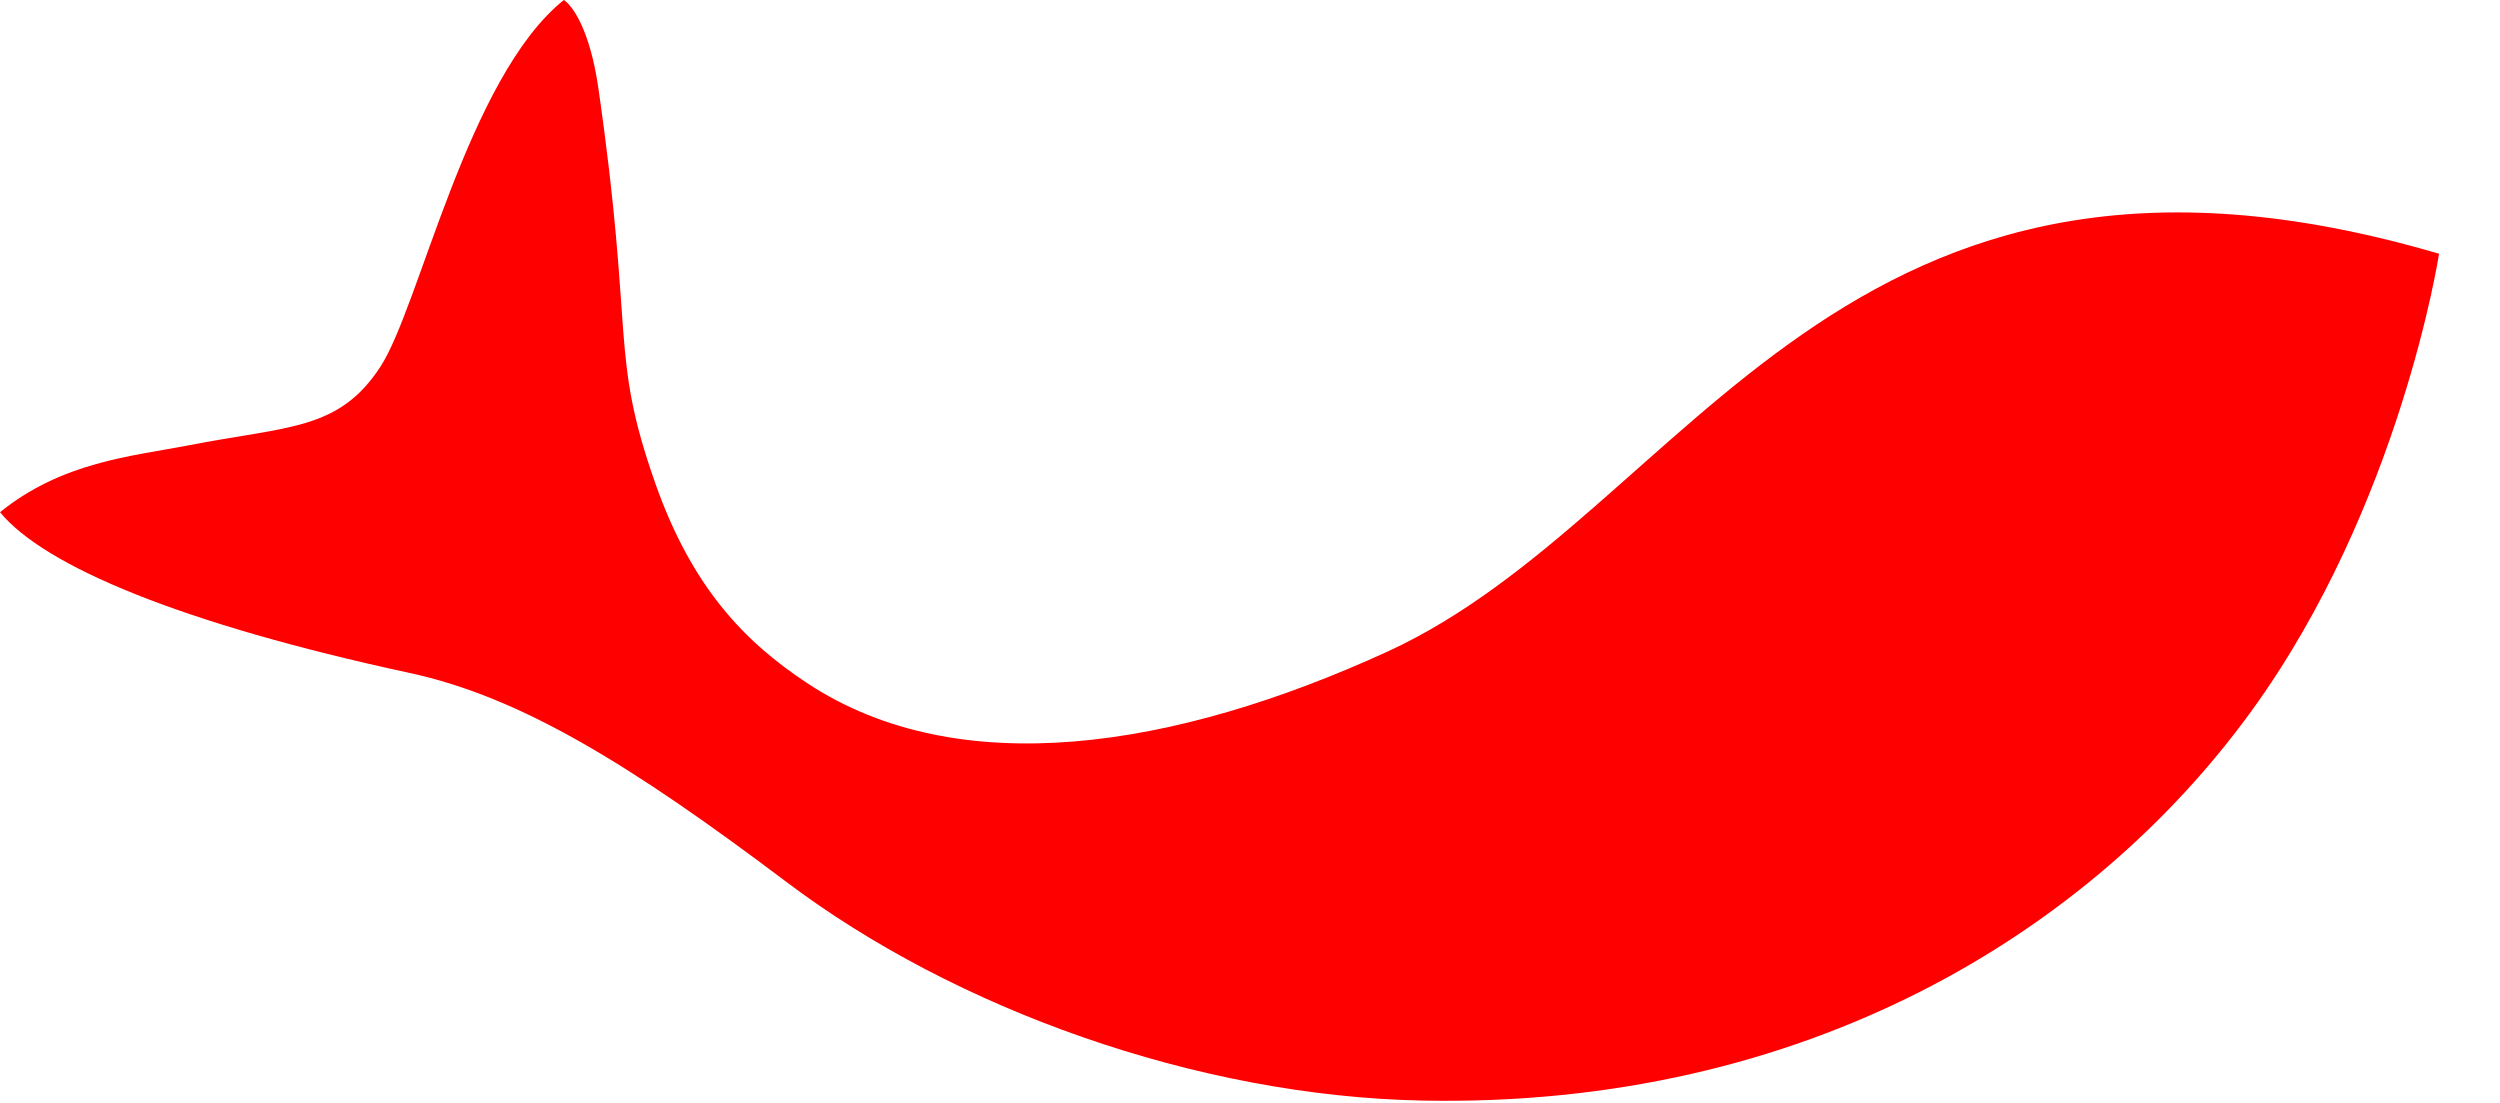 <?xml version="1.0" encoding="UTF-8"?> <svg xmlns="http://www.w3.org/2000/svg" width="34" height="15" viewBox="0 0 34 15" fill="none"><path fill-rule="evenodd" clip-rule="evenodd" d="M33.171 3.451C33.171 3.451 32.646 6.882 30.614 9.678C28.428 12.684 24.553 15.067 19.352 14.968C16.275 14.909 12.984 13.721 10.696 11.995C8.575 10.396 7.08 9.478 5.57 9.152C2.449 8.478 0.601 7.697 0 6.966C0.849 6.28 1.791 6.206 2.562 6.057C3.923 5.792 4.604 5.857 5.172 4.99C5.706 4.175 6.356 1.052 7.668 0C7.786 0.075 8.023 0.405 8.137 1.194C8.63 4.606 8.289 4.801 8.911 6.57C9.405 7.974 10.116 8.727 10.995 9.302C13.04 10.639 15.954 10.197 18.867 8.863C22.992 6.972 25.014 1.056 33.171 3.451Z" fill="#FF0000"></path></svg> 